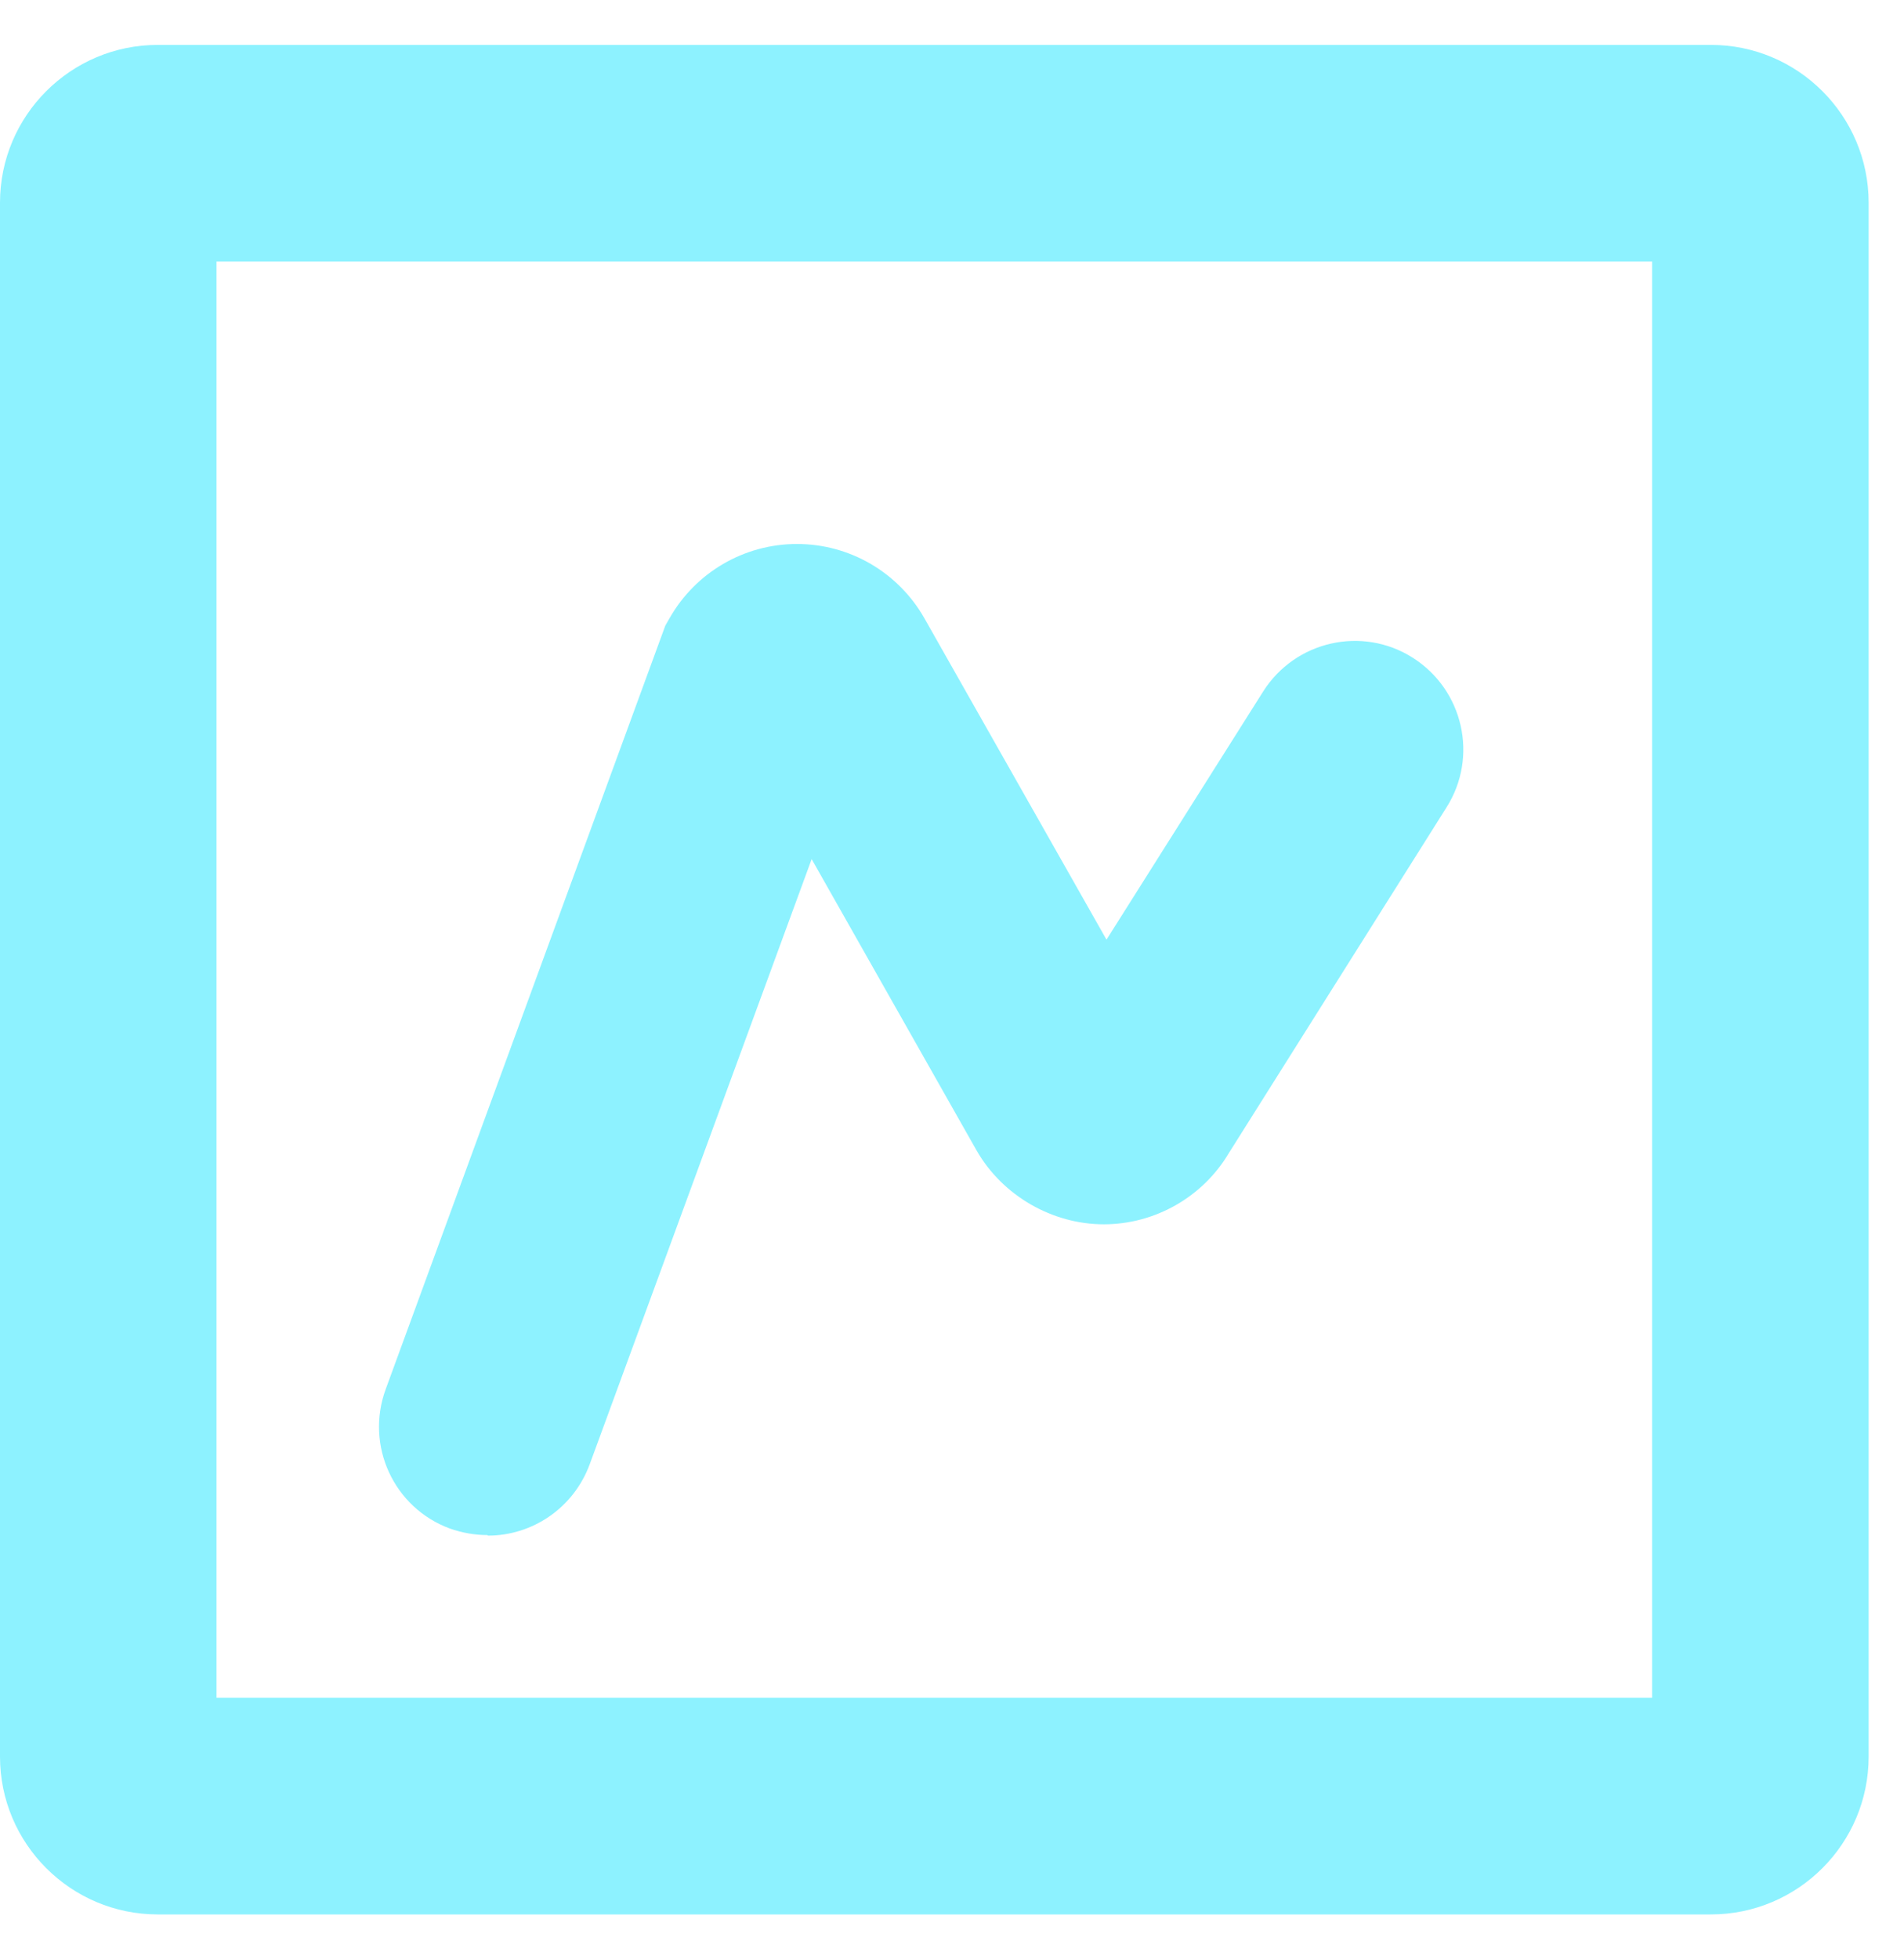 <svg width="35" height="36" viewBox="0 0 35 36" fill="none" xmlns="http://www.w3.org/2000/svg">
<g clip-path="url(#clip0_224_27789)">
<path d="M8.96 28.205C8.73 28.205 8.5 28.165 8.27 28.085C7.24 27.705 6.71 26.565 7.09 25.525L12.23 11.495L12.31 11.355C12.79 10.515 13.68 9.995 14.65 9.995C15.62 9.995 16.51 10.515 16.99 11.355L20.34 17.265L23.22 12.705C23.81 11.775 25.04 11.495 25.97 12.085C26.9 12.675 27.18 13.905 26.59 14.835L22.59 21.185C22.11 21.995 21.23 22.495 20.29 22.495C19.35 22.495 18.43 21.975 17.95 21.135L14.92 15.785L10.84 26.905C10.54 27.715 9.78 28.215 8.97 28.215L8.96 28.205Z" fill="#8DF2FF"/>
<path d="M31.45 35.175H2.9C1.3 35.175 0 33.875 0 32.275V3.725C0 2.125 1.3 0.825 2.9 0.825H31.45C33.05 0.825 34.35 2.125 34.35 3.725V32.275C34.35 33.875 33.05 35.175 31.45 35.175ZM3.98 31.195H30.37V4.805H3.98V31.195Z" fill="#8DF2FF"/>
</g>
<defs>
<clipPath id="clip0_224_27789">
<rect width="34.35" height="34.35" fill="white" transform="translate(0 0.825)"/>
</clipPath>
</defs>
</svg>
